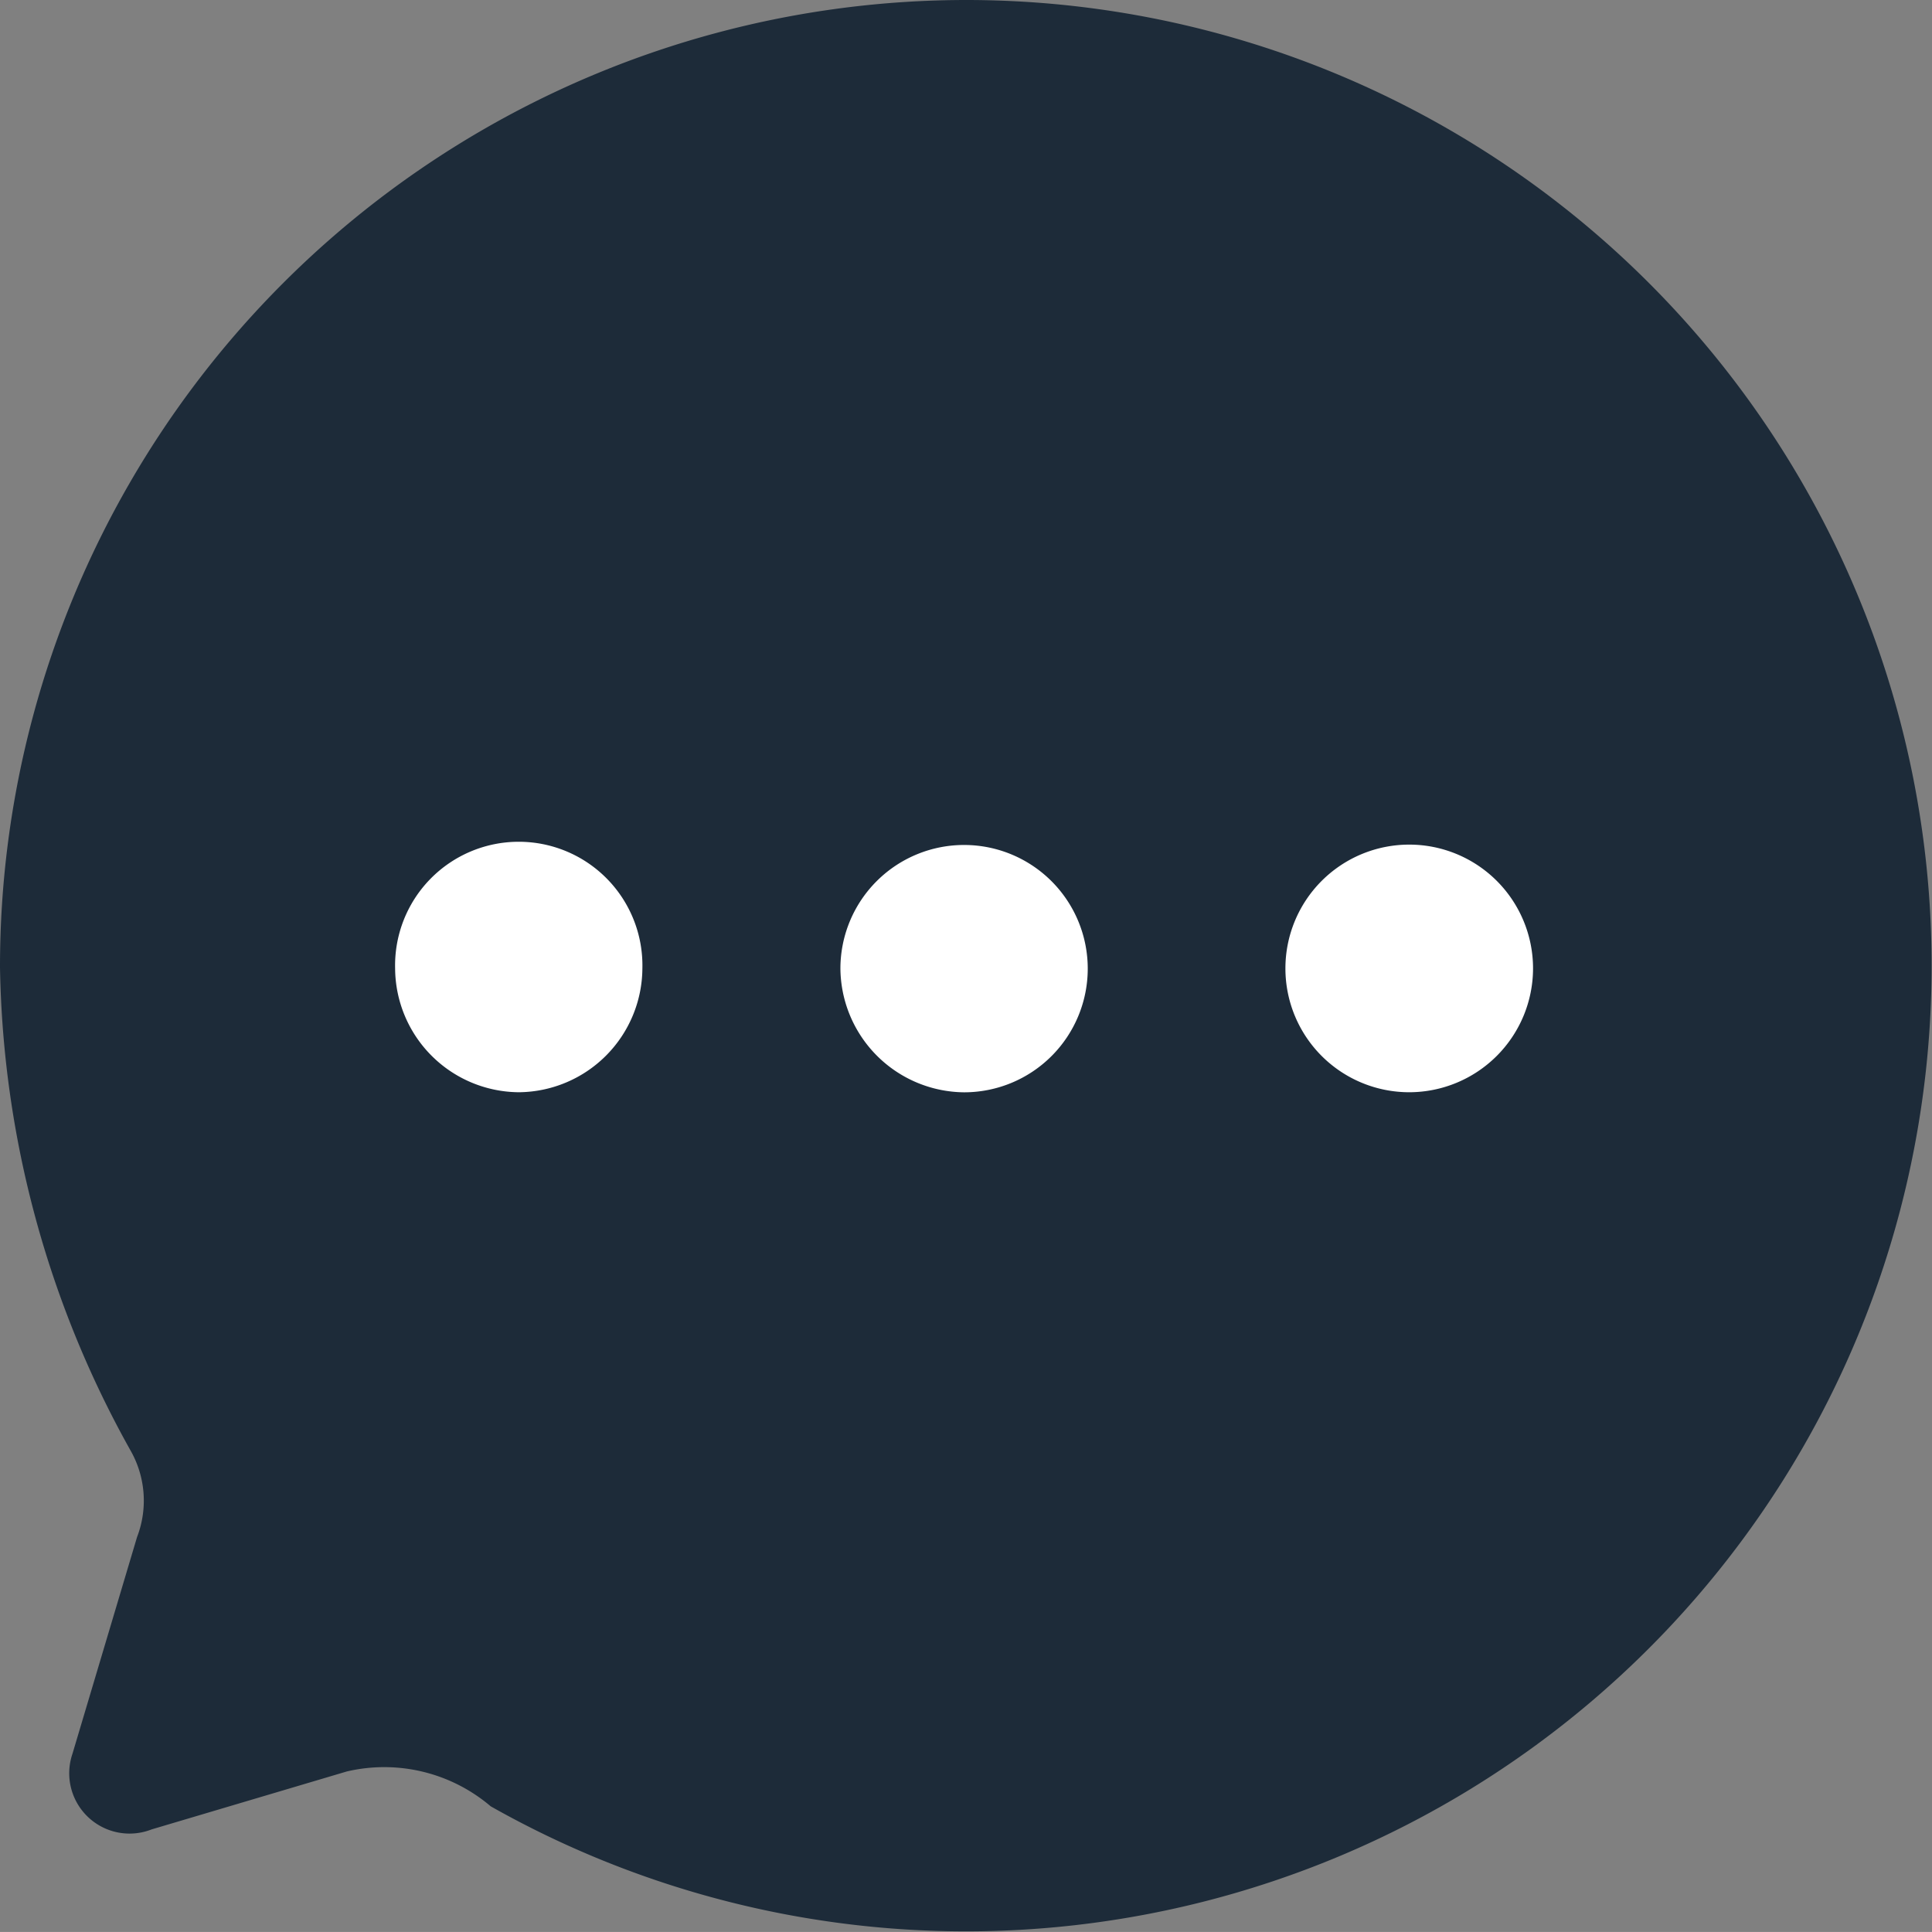 <svg xmlns="http://www.w3.org/2000/svg" width="26.683" height="26.682" viewBox="0 0 26.683 26.682">
  <rect x="0" y="0" width="26.683" height="26.682" fill="#808080" stroke="none"/>
  <g id="Group_19275" data-name="Group 19275" transform="translate(-349.478 -4843.898)">
    <path id="Path" d="M13.368,0A13.35,13.35,0,0,0,0,13.361a14.125,14.125,0,0,0,1.8,6.667,1.4,1.4,0,0,1,.093,1.2L1,24.224a.833.833,0,0,0,1.094,1.042l2.695-.8a2.268,2.268,0,0,1,1.988.481A13.337,13.337,0,1,0,13.368,0Z" transform="translate(349.478 4843.898)" fill="#1d2b39"/>
    <path id="Path-2" data-name="Path" d="M1.708,3.42A1.71,1.71,0,1,1,3.415,1.71,1.712,1.712,0,0,1,1.708,3.42Z" transform="translate(367.236 4855.563)" fill="#fff"/>
    <path id="Path-3" data-name="Path" d="M1.708,3.421A1.724,1.724,0,0,1,0,1.7,1.708,1.708,0,1,1,1.708,3.421Z" transform="translate(361.085 4855.563)" fill="#fff"/>
    <path id="Path-4" data-name="Path" d="M1.708,3.42A1.721,1.721,0,0,1,0,1.71a1.708,1.708,0,1,1,3.415,0A1.721,1.721,0,0,1,1.708,3.42Z" transform="translate(354.935 4855.563)" fill="#fff"/>
  </g>
</svg>
